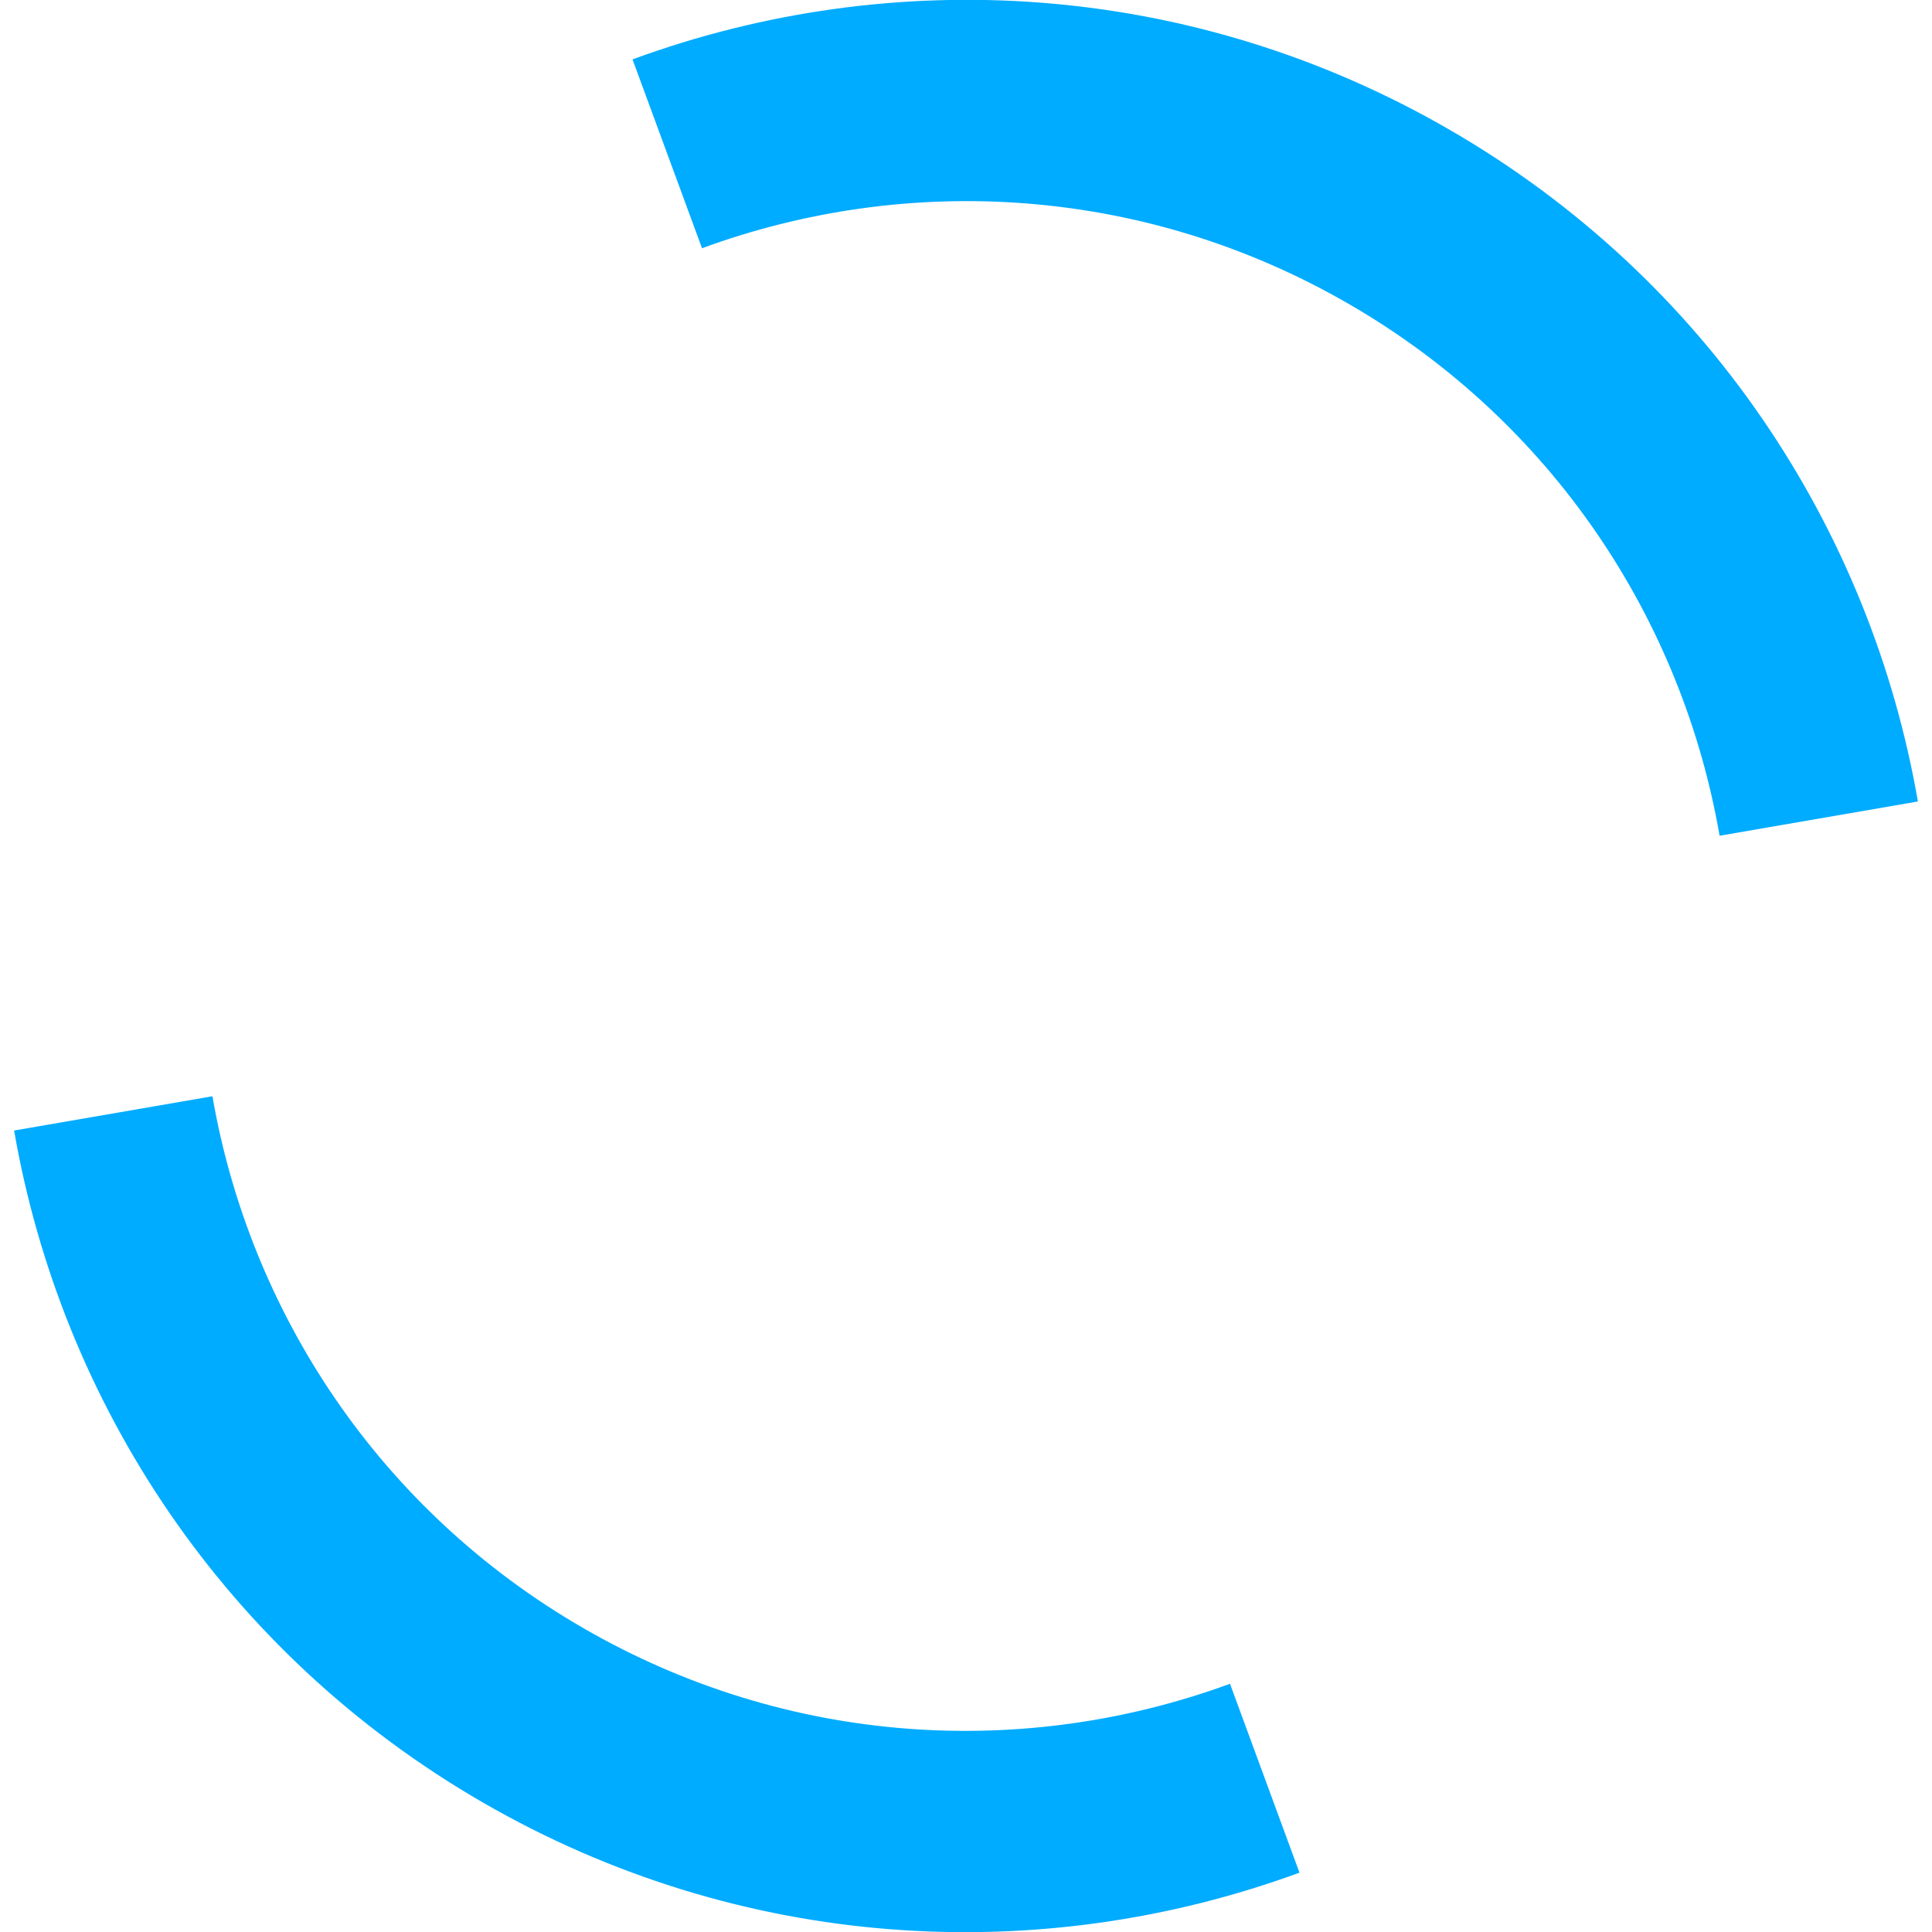 <svg xmlns="http://www.w3.org/2000/svg" width="64" height="64" viewBox="0 0 64 64">
    <g fill="none" fill-rule="evenodd">
        <path d="M0 0h64v64H0z"/>
        <path fill="#00ACFF" d="M43.047 62.034c-8.602 3.158-18.49 2.619-27.047-2.321C7.444 54.773 2.032 46.478.467 37.45l6.57-1.135c1.238 7.147 5.523 13.714 12.296 17.624 6.774 3.911 14.603 4.338 21.412 1.838l2.302 6.257zM63.533 26.55C61.968 17.522 56.556 9.227 48 4.287c-8.556-4.94-18.445-5.48-27.047-2.32l2.302 6.256c6.81-2.5 14.638-2.073 21.412 1.838 6.773 3.91 11.058 10.477 12.297 17.624l6.57-1.135z"/>
    </g>
</svg>
